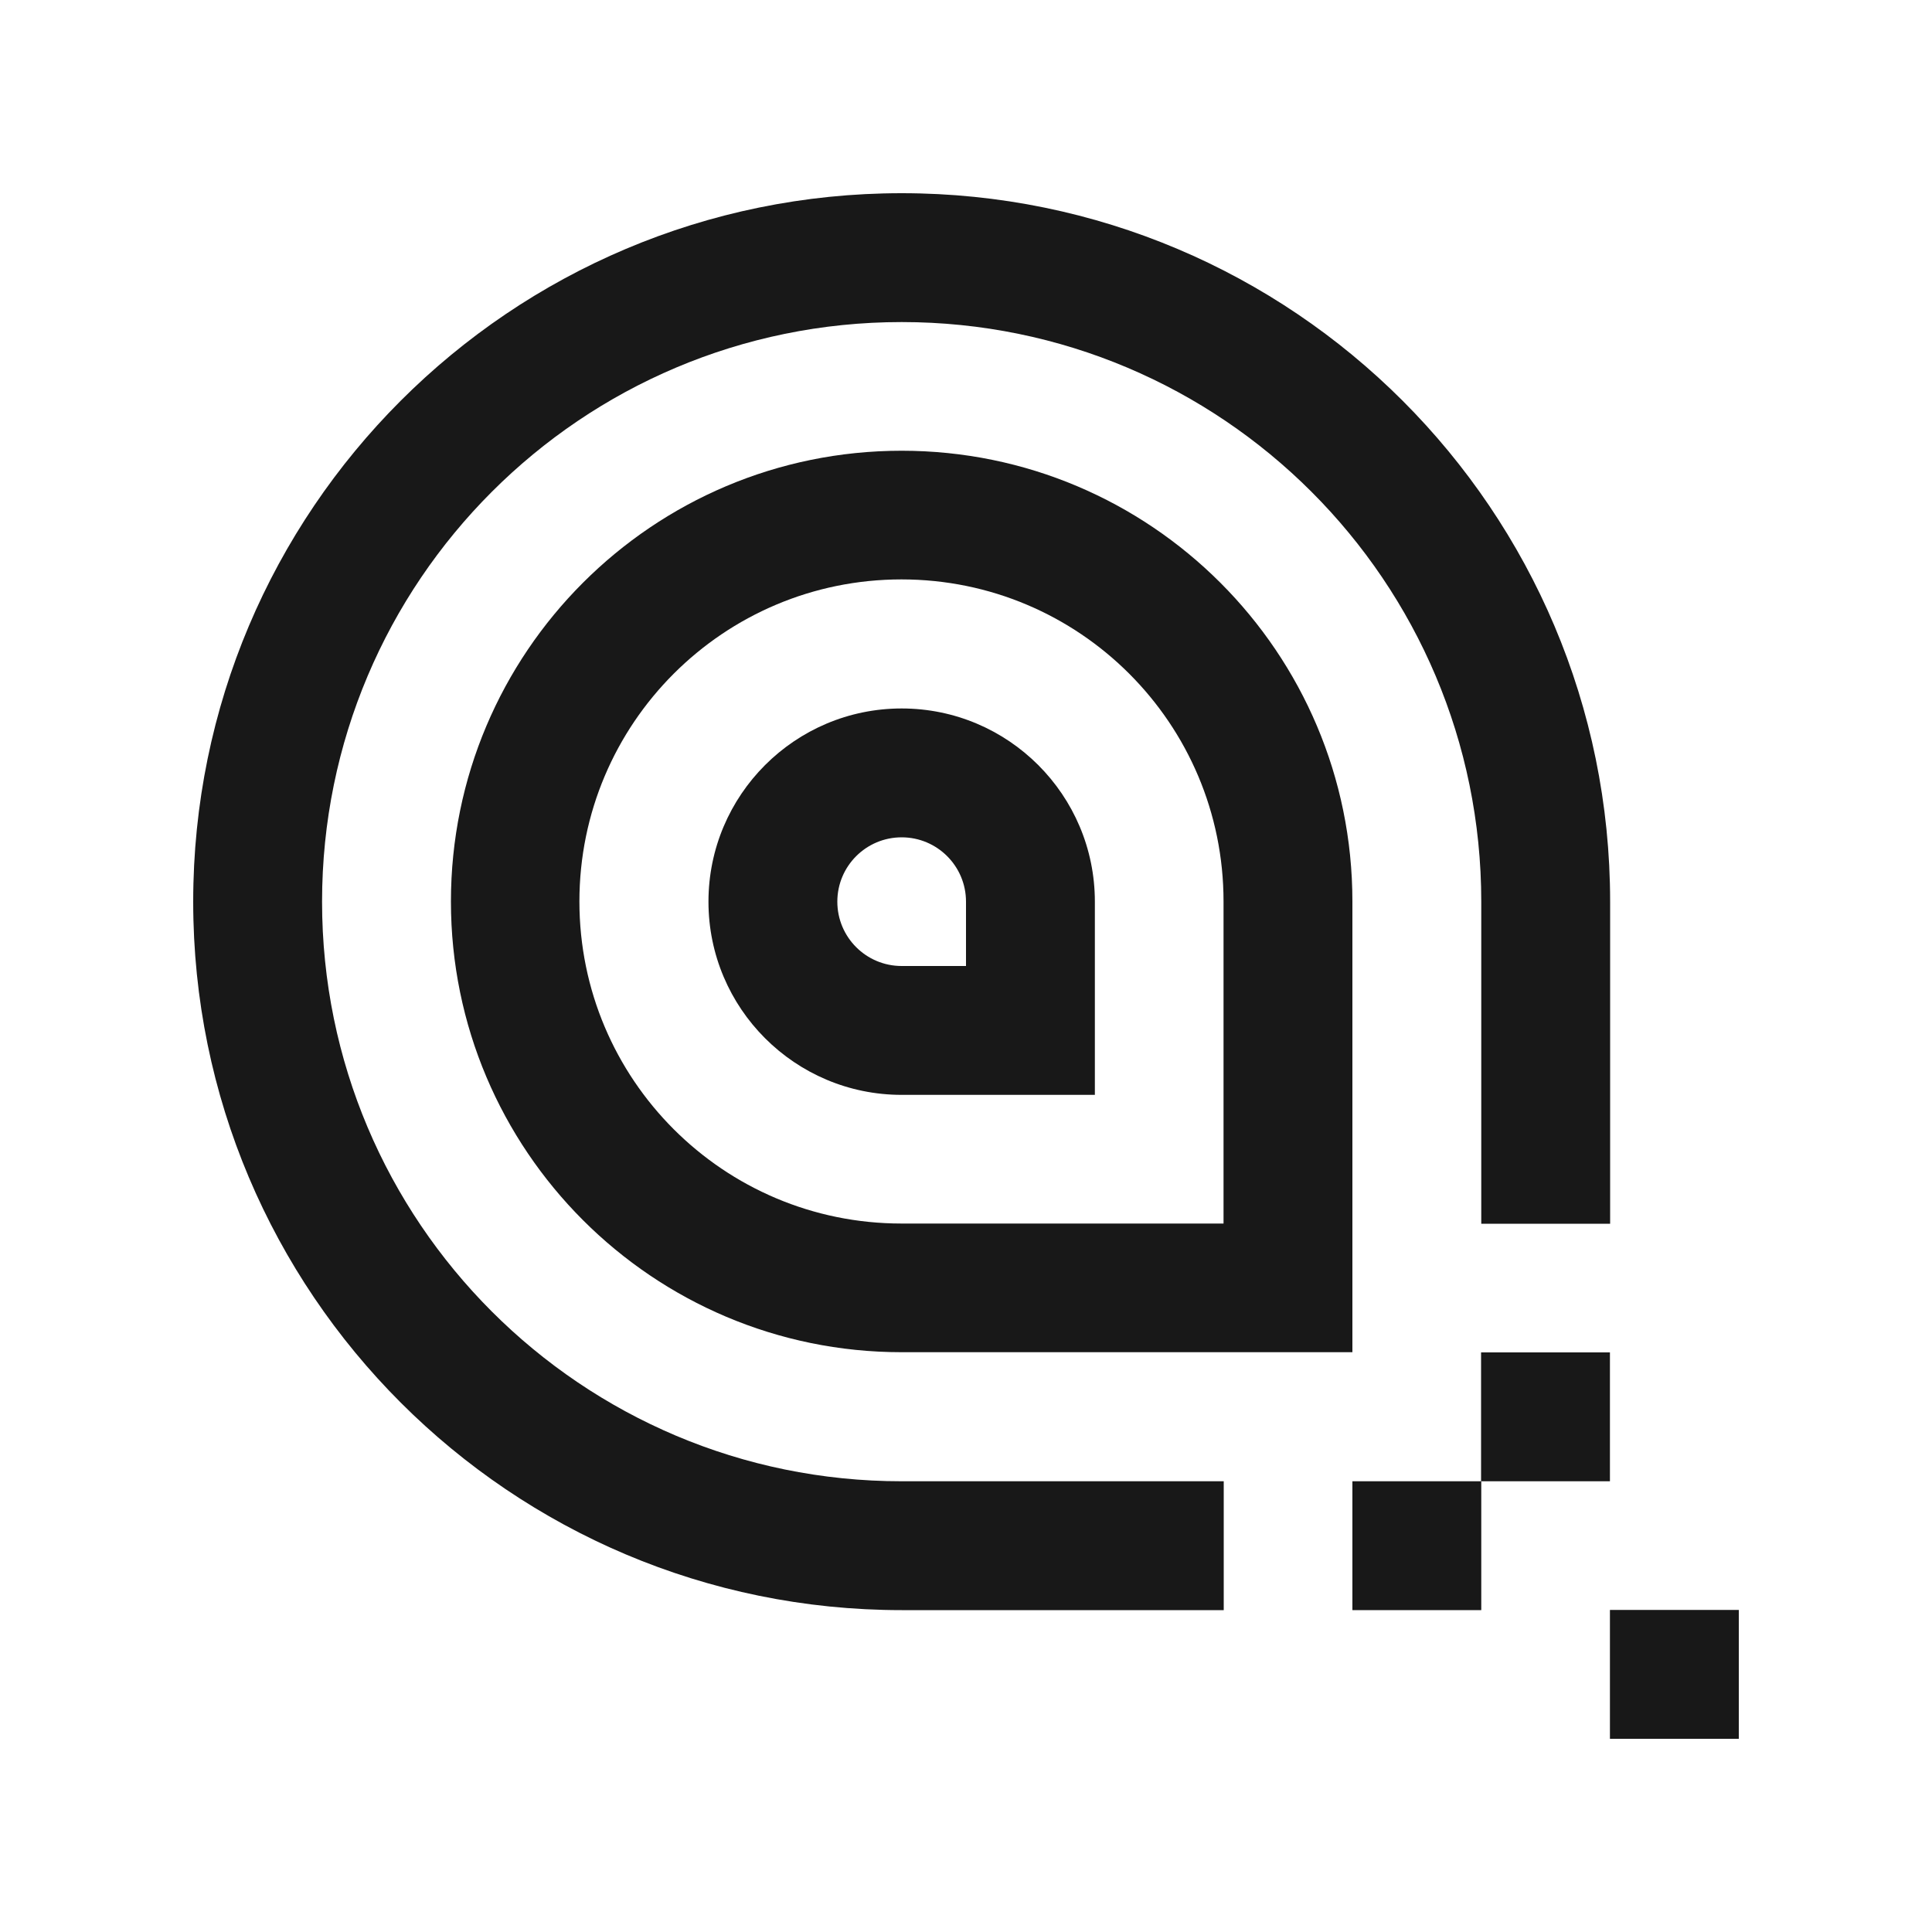 <?xml version="1.0" encoding="UTF-8"?> <svg xmlns="http://www.w3.org/2000/svg" id="Capa_1" viewBox="0 0 100 100"><defs><style> .cls-1 { fill: #181818; } </style></defs><path class="cls-1" d="M90,83.33h-6.67v6.67h6.67v-6.67Z"></path><path class="cls-1" d="M76.67,76.67h-6.67v6.67h6.67v-6.67Z"></path><path class="cls-1" d="M83.33,70h-6.67v6.67h6.67v-6.67Z"></path><path class="cls-1" d="M46.67,76.67c-16.57,0-30-13.43-30-30s13.43-30,30-30,30,13.43,30,30v16.67h6.67v-16.67c0-20.25-16.42-36.67-36.67-36.67S10,26.42,10,46.67s16.42,36.67,36.67,36.67h16.67v-6.67h-16.67Z"></path><g><path class="cls-1" d="M46.67,23.33c-12.89,0-23.33,10.45-23.33,23.33s10.45,23.33,23.33,23.33h23.33v-23.33c0-12.89-10.45-23.33-23.33-23.33ZM63.33,63.33h-16.67c-9.21,0-16.67-7.46-16.67-16.67s7.46-16.67,16.67-16.67,16.67,7.46,16.67,16.67v16.67Z"></path><path class="cls-1" d="M46.67,36.67c-5.52,0-10,4.48-10,10s4.48,10,10,10h10v-10c0-5.52-4.48-10-10-10ZM50,50h-3.33c-1.84,0-3.33-1.49-3.33-3.33s1.49-3.33,3.33-3.33,3.33,1.49,3.33,3.33v3.33Z"></path></g></svg> 